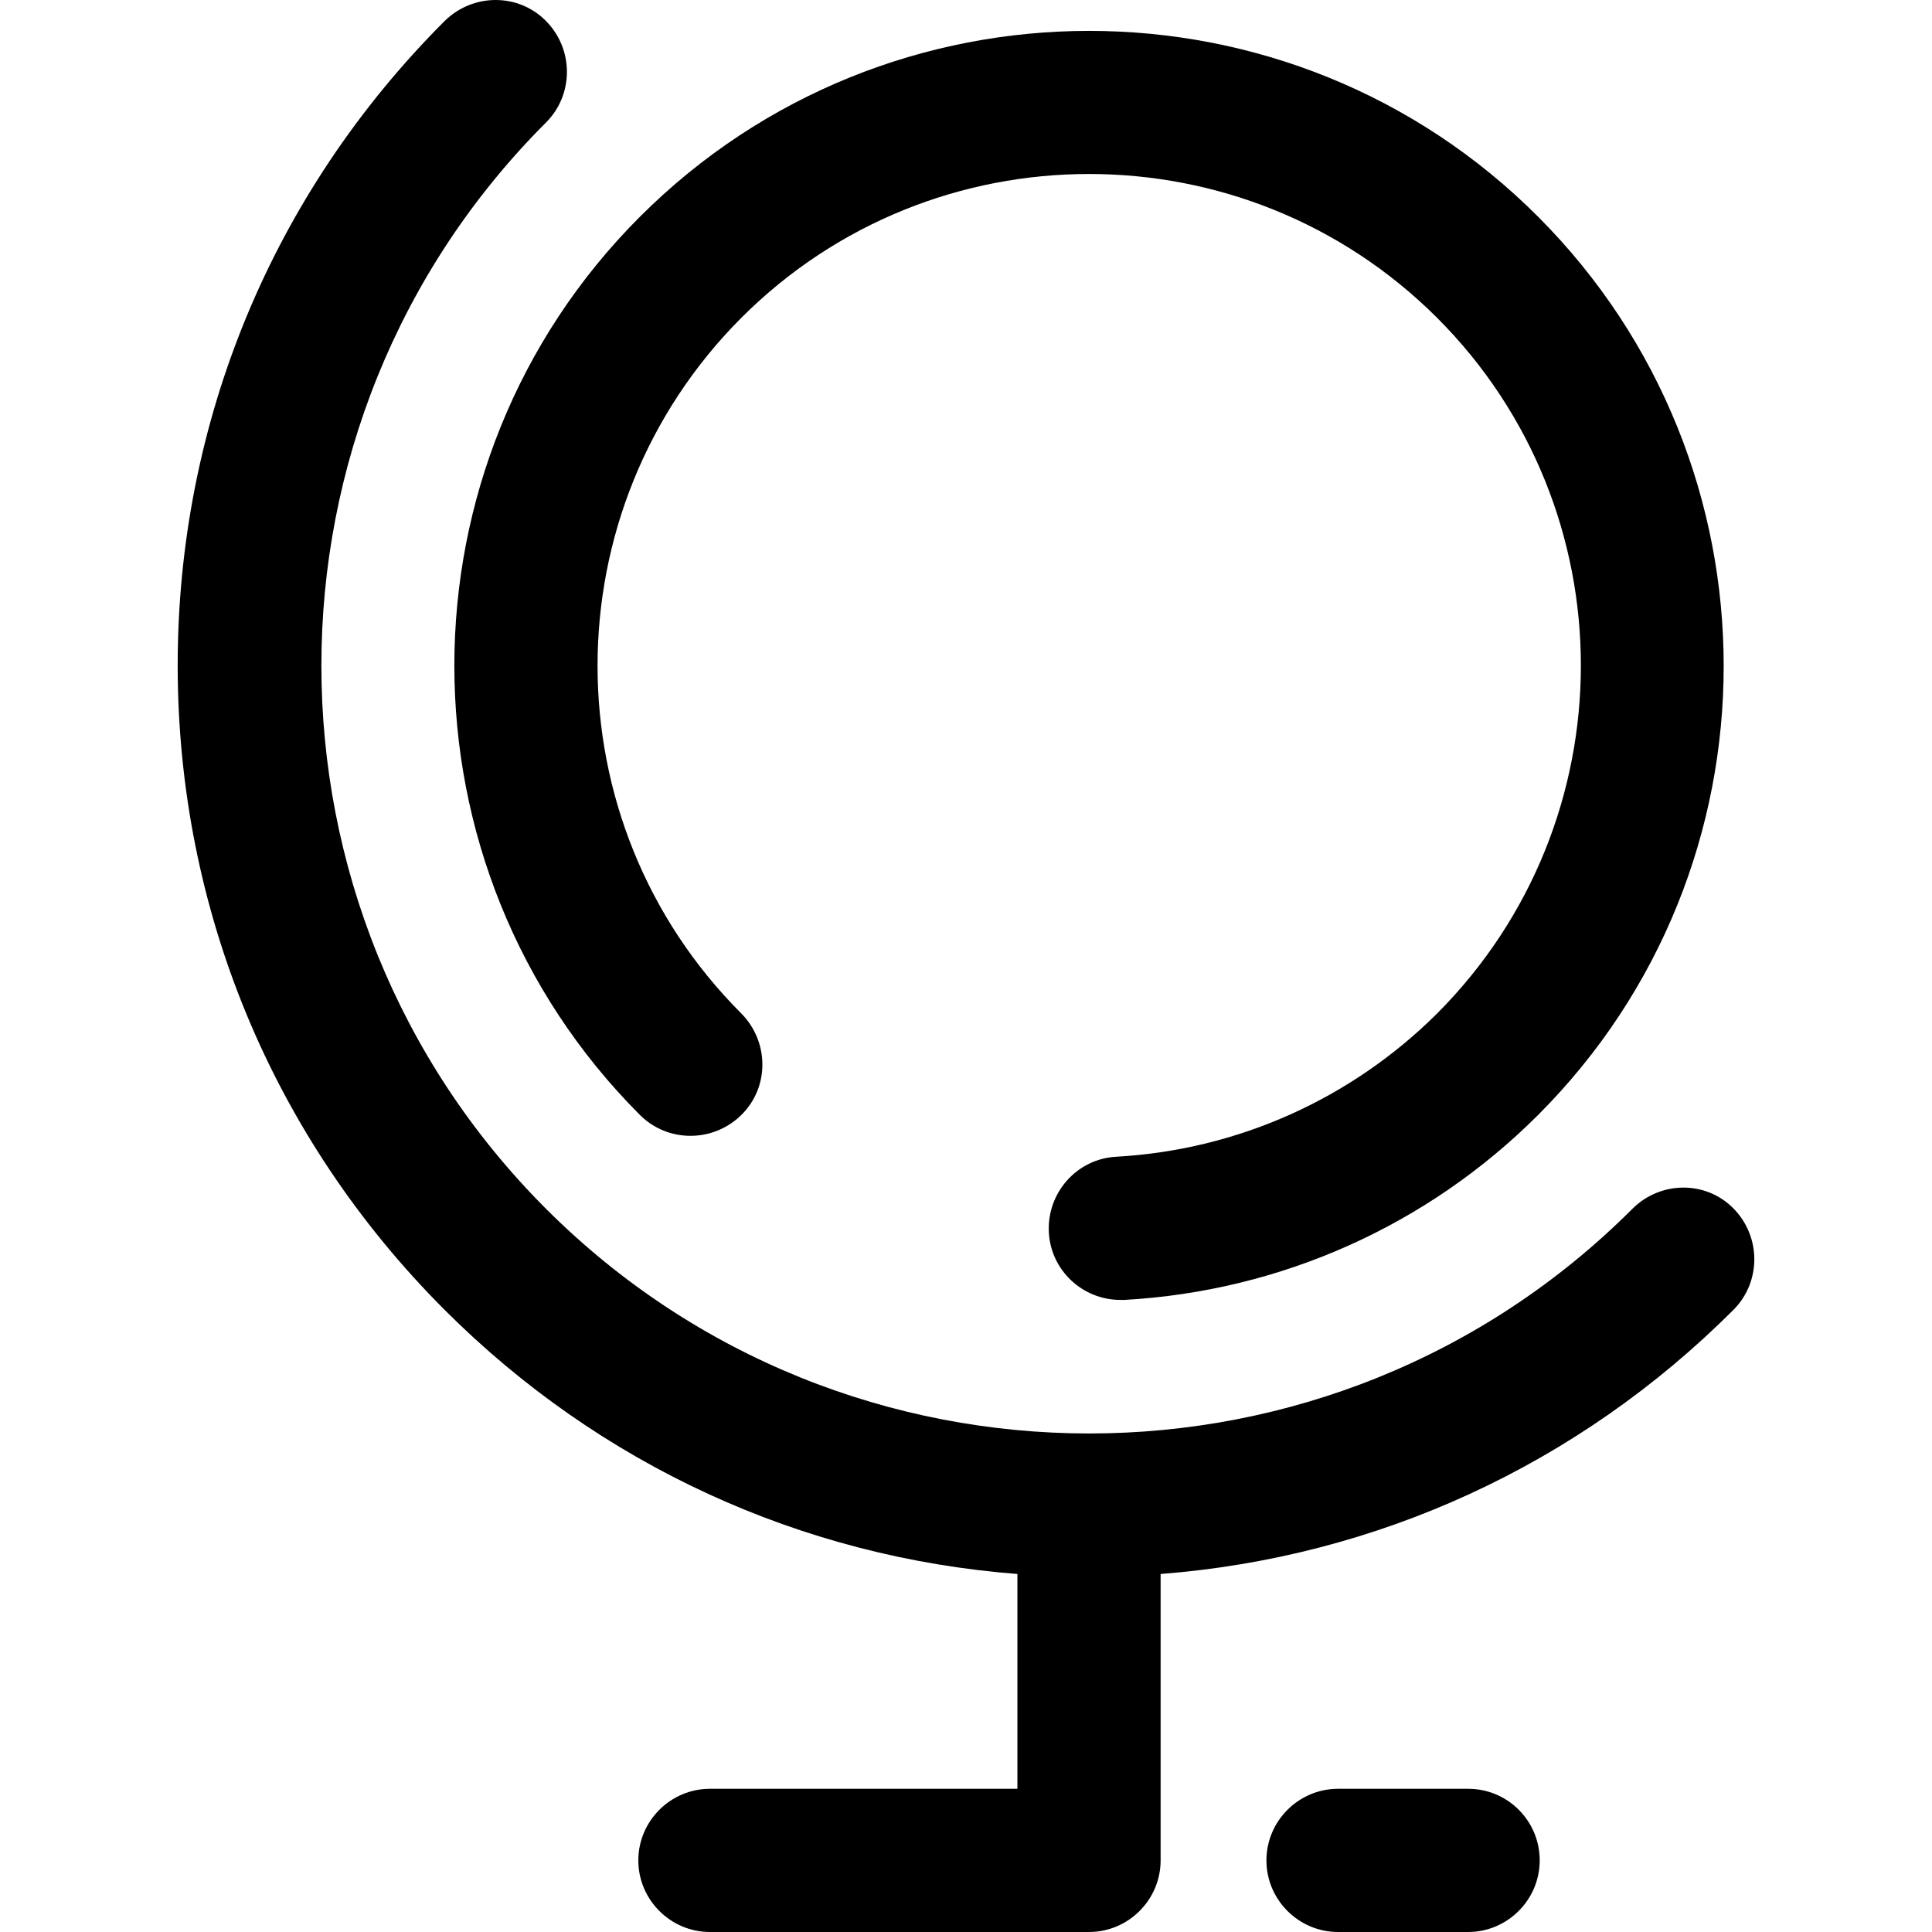 <?xml version="1.0" encoding="iso-8859-1"?>
<!-- Generator: Adobe Illustrator 19.0.0, SVG Export Plug-In . SVG Version: 6.00 Build 0)  -->
<svg version="1.1" id="Layer_1" xmlns="http://www.w3.org/2000/svg" xmlns:xlink="http://www.w3.org/1999/xlink" x="0px" y="0px"
	 viewBox="0 0 485.688 485.688" style="enable-background:new 0 0 485.688 485.688;" xml:space="preserve">
<g>
	<g>
		<path d="M369.069,449.688h-32.7c-9.9,0-18,8.1-18,18c0,9.9,8.1,18,18,18h32.7c9.9,0,18-8.1,18-18
			C387.069,457.788,379.069,449.688,369.069,449.688z"/>
	</g>
</g>
<g>
	<g>
		<path d="M386.669,54.488c-62.2-62.3-163.5-62.3-225.8,0c-62.2,62.2-62.2,163.5,0,225.8c7,7,18.4,7,25.5,0c7.1-7,7-18.4,0-25.5
			c-48.2-48.2-48.2-126.6,0-174.9c48.2-48.2,126.6-48.2,174.9,0c48.2,48.2,48.2,126.6,0,174.9c-21.6,21.5-50.2,34.3-80.6,36
			c-9.9,0.5-17.5,9-17,19c0.5,9.6,8.5,17,18,17c0.3,0,0.7,0,1,0c39.3-2.2,76.2-18.7,104-46.5
			C448.869,218.088,448.869,116.788,386.669,54.488z"/>
	</g>
</g>
<g>
	<g>
		<path d="M435.769,303.788c-7-7.1-18.4-6.9-25.4,0.1c-75.3,75.3-197.8,75.3-273.1,0s-75.3-197.8,0-273.1c7-7,7-18.4,0-25.5
			c-7-7.1-18.4-7-25.5,0c-43.3,43.3-67.1,100.8-67.1,162c0,61.2,23.8,118.7,67.1,162c39,39,89.6,62.2,144,66.4v54h-77.3
			c-9.9,0-18,8.1-18,18c0,9.9,8.1,18,18,18h95.3c9.9,0,18-8.1,18-18v-72c54.4-4.2,105-27.4,144-66.4
			C442.769,322.288,442.769,310.888,435.769,303.788z"/>
	</g>
</g>
<g>
</g>
<g>
</g>
<g>
</g>
<g>
</g>
<g>
</g>
<g>
</g>
<g>
</g>
<g>
</g>
<g>
</g>
<g>
</g>
<g>
</g>
<g>
</g>
<g>
</g>
<g>
</g>
<g>
</g>
</svg>
